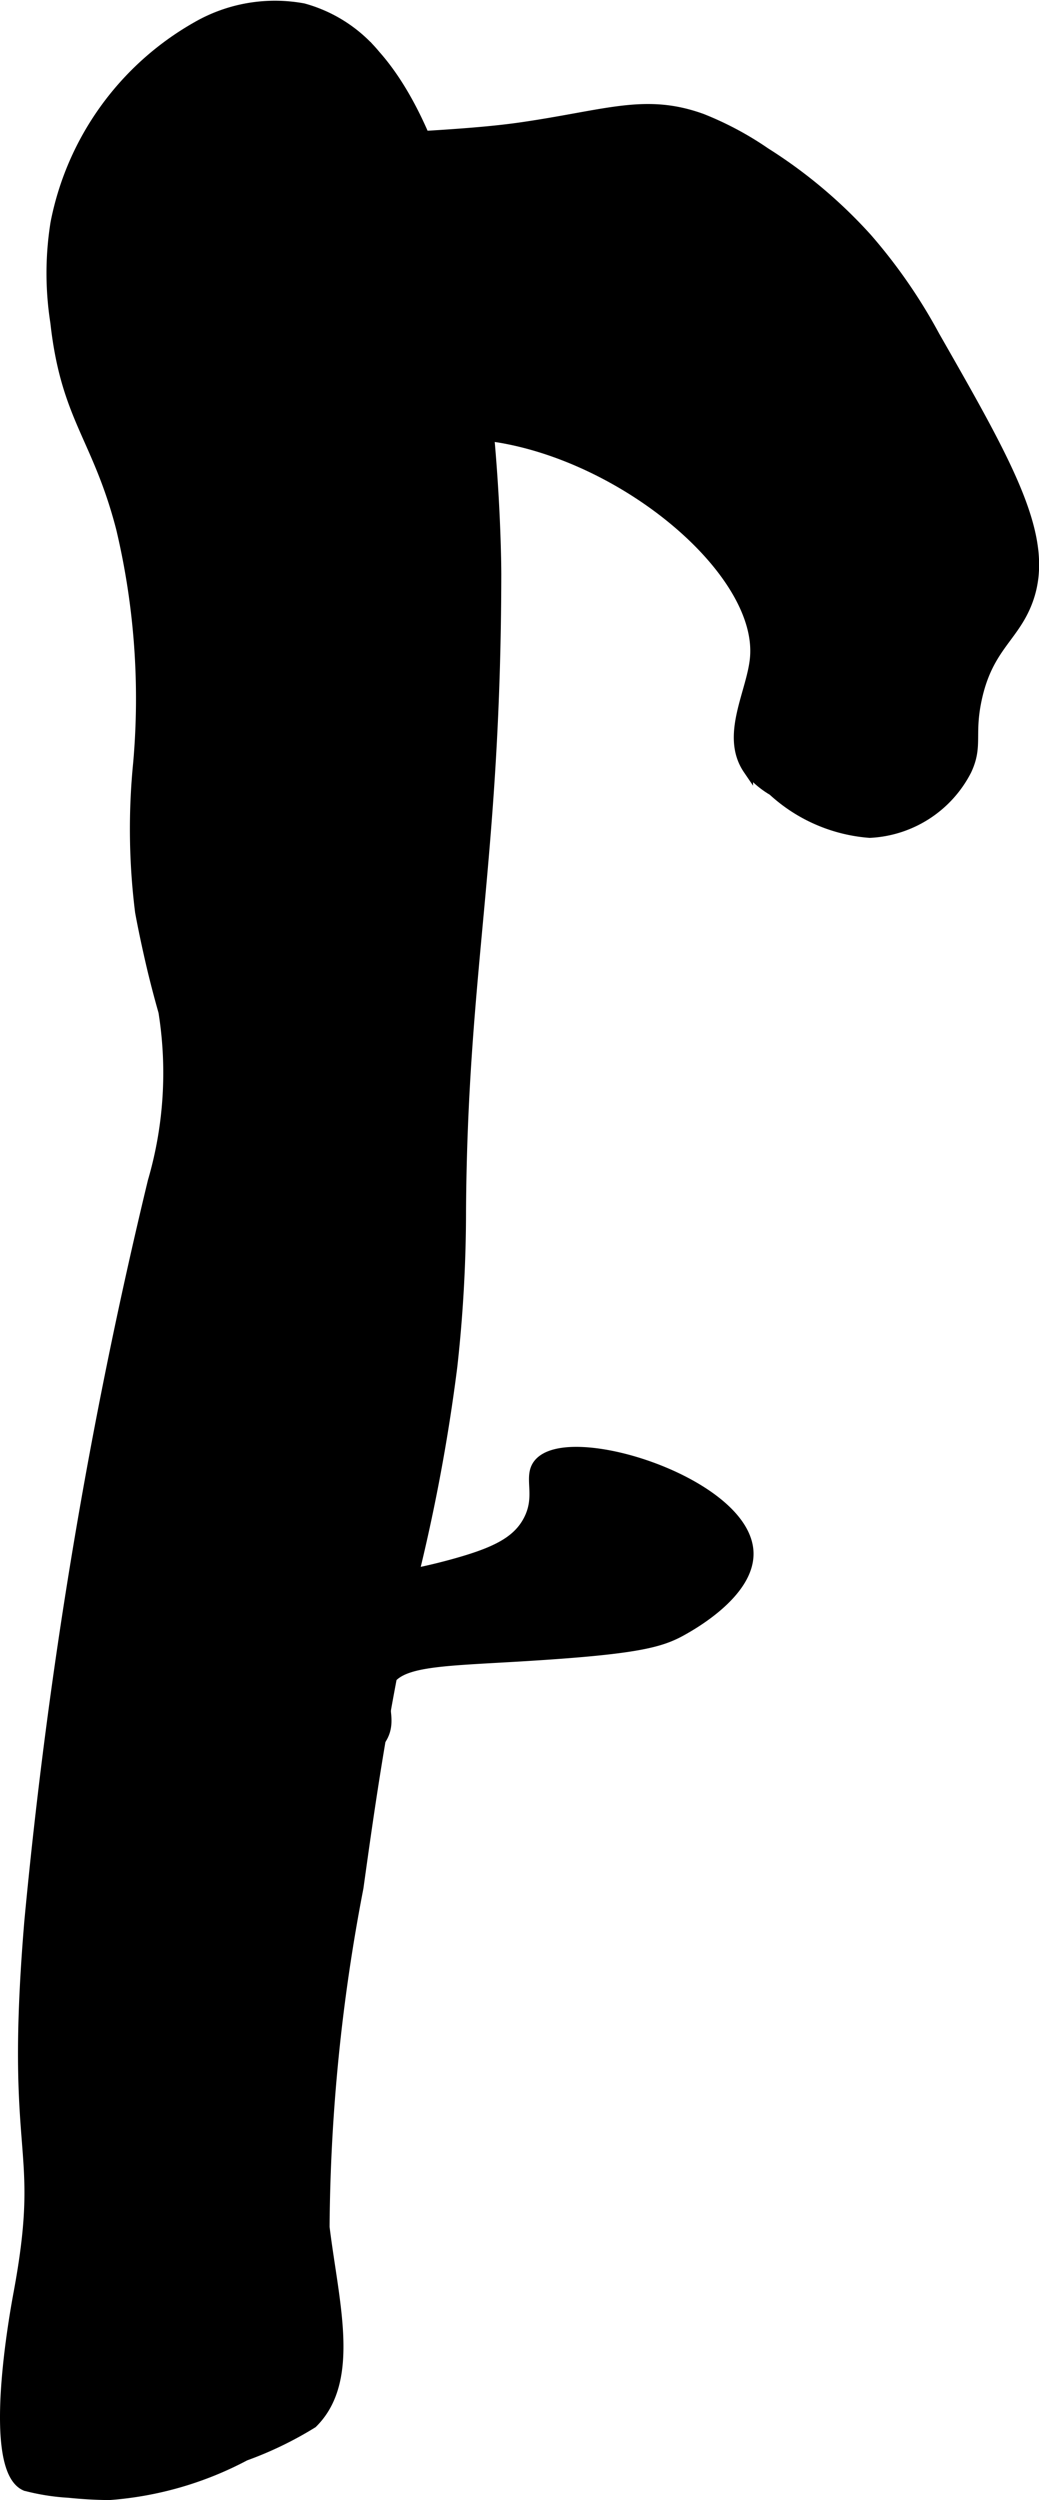 <?xml version="1.0" encoding="UTF-8"?>
<svg xmlns="http://www.w3.org/2000/svg"
     version="1.1"
     width="5.518mm"
     height="13.27mm"
     viewBox="0 0 15.64 37.614">
   <defs>
      <style type="text/css"><![CDATA[
      .a {
        stroke: #000;
        stroke-miterlimit: 10;
        stroke-width: 0.15px;
      }
    ]]></style>
   </defs>
   <path class="a"
         d="M4.566.125A2.359,2.359,0,0,0,2.959.402a4.355,4.355,0,0,0-2.124,2.95A4.769,4.769,0,0,0,.832,4.849c.16,1.444.632,1.722.989,3.096a11.084,11.084,0,0,1,.258,3.538,10.036,10.036,0,0,0,.029,2.238c.08.436.191.894.191.894.08.328.147.56.16.606a5.82,5.82,0,0,1-.16,2.553A78.907,78.907,0,0,0,.441,28.904c-.307,3.671.262,3.303-.163,5.597-.042.228-.496,2.648.107,2.901a3.323,3.323,0,0,0,.652.103c.291.03.524.034.611.034a5.173,5.173,0,0,0,2.042-.591,5.431,5.431,0,0,0,1.014-.49c.654-.645.321-1.813.182-2.95A27.788,27.788,0,0,1,5.396,28.402c.173-1.241.371-2.657.78-4.504a27.627,27.627,0,0,0,.633-3.339,21.174,21.174,0,0,0,.131-2.342c.024-3.624.523-5.257.531-9.57,0-0.0.01-5.757-1.819-7.819A2.14,2.14,0,0,0,4.566.125Z"/>
   <path class="a"
         d="M4.559,2.143c-1.376.07-1.796.051-2.099.408-.338.397-.074.722-.342,1.898-.241,1.056-.581,1.355-.392,1.709.224.419.937.437,1.66.447,3.523.046,3.515-.143,4.245,0,1.915.374,3.839,2.039,3.734,3.287-.043.519-.454,1.171-.104,1.685a1.352,1.352,0,0,0,.371.319,2.424,2.424,0,0,0,1.46.635,1.732,1.732,0,0,0,1.459-.941c.173-.369.038-.529.152-1.065.162-.763.538-.922.748-1.431.39-.945-.233-2.033-1.38-4.04a8.071,8.071,0,0,0-1.017-1.47A7.319,7.319,0,0,0,11.523,2.296,4.823,4.823,0,0,0,10.566,1.785c-.852-.308-1.424-.058-2.72.13C7.188,2.01,6.312,2.054,4.559,2.143Z"/>
   <path class="a"
         d="M8.108,22.019c-.167.202.045.48-.16.862-.171.319-.508.479-1.123.649-1.374.379-1.928.196-3.036.596-.474.171-.954.351-1.001.683-.044.309.309.584.852,1.008.535.418.97.747,1.5.67a.858.858,0,0,0,.59-.306c.202-.293-.024-.568.098-.835.16-.352.766-.35,1.993-.423,1.768-.106,2.123-.207,2.456-.395.149-.084,1.009-.567.991-1.169C11.236,22.314,8.57,21.463,8.108,22.019Z"/>
</svg>
